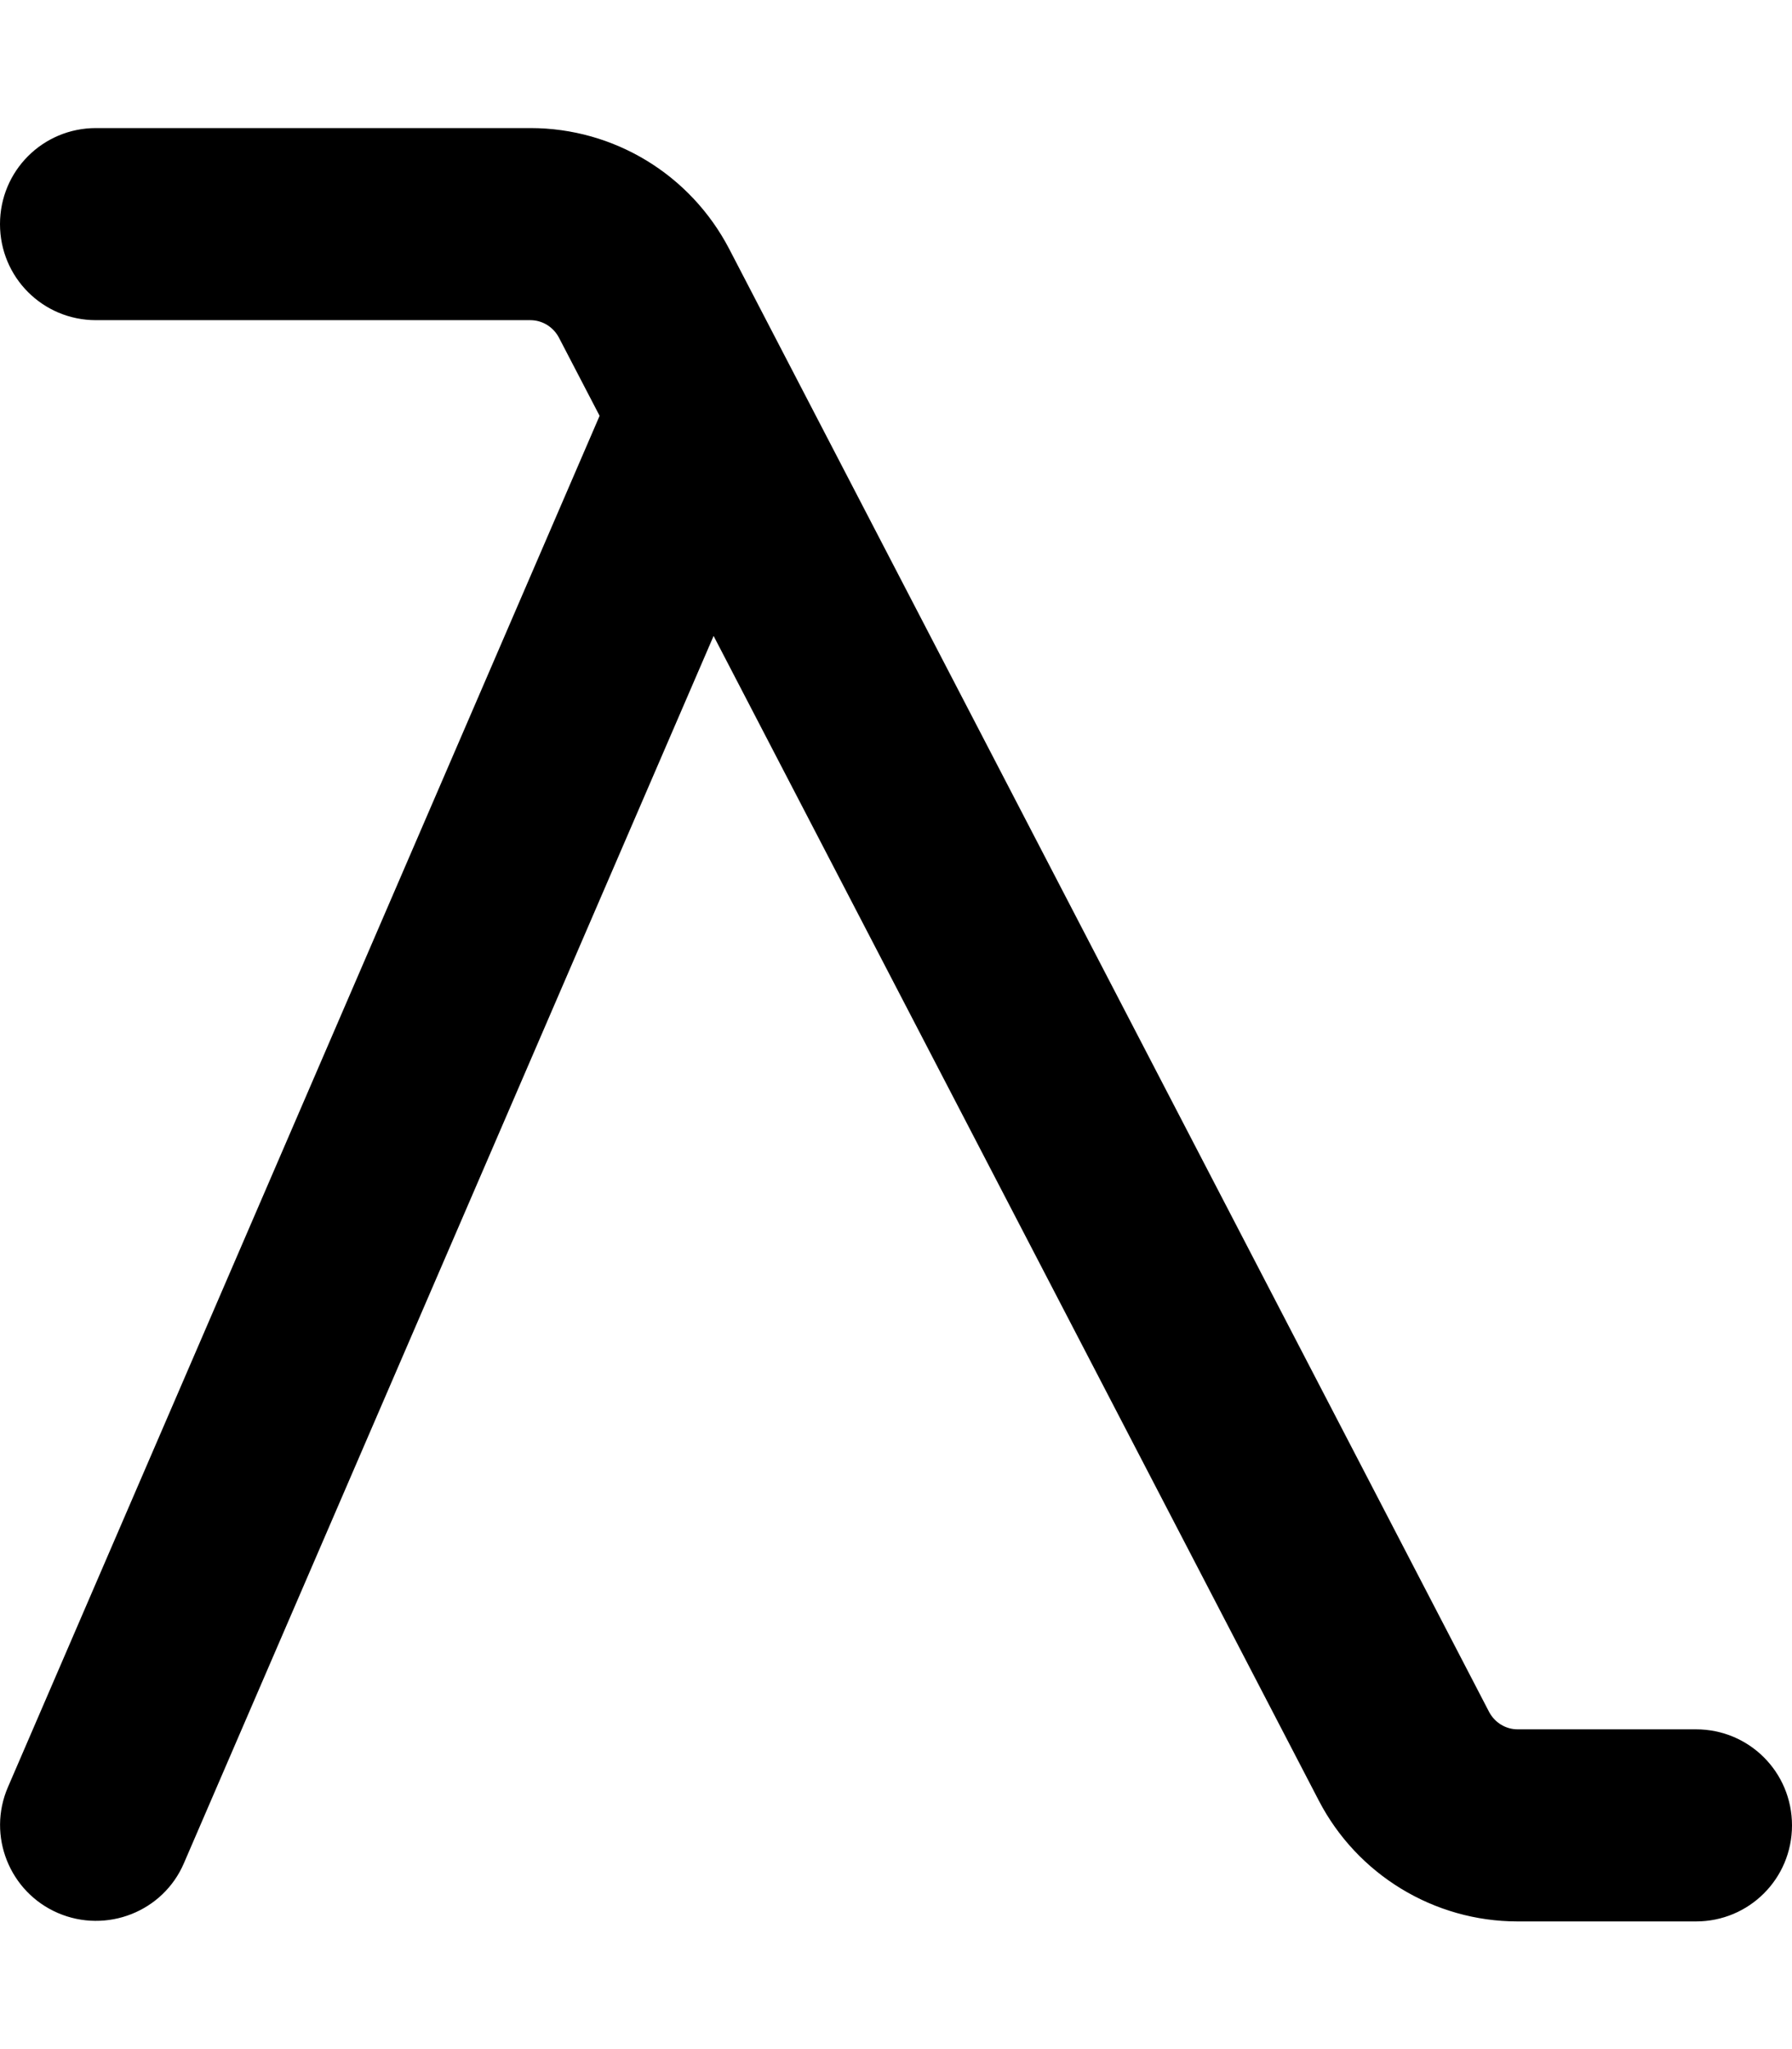 <svg xmlns="http://www.w3.org/2000/svg" viewBox="0 0 448 512"><!--! Font Awesome Pro 6.5.1 by @fontawesome - https://fontawesome.com License - https://fontawesome.com/license (Commercial License) Copyright 2023 Fonticons, Inc. --><path d="M24 32C10.7 32 0 42.7 0 56S10.7 80 24 80H132.6c3 0 5.7 1.7 7.1 4.3l10.2 19.6L2 446.5c-5.3 12.2 .4 26.3 12.5 31.5s26.3-.3 31.5-12.5L178.4 158.9l151.3 291c9.6 18.5 28.8 30.2 49.7 30.2H424c13.3 0 24-10.7 24-24s-10.7-24-24-24H379.4c-3 0-5.7-1.7-7.1-4.3L182.3 62.2C172.6 43.6 153.5 32 132.6 32H24z"/></svg>